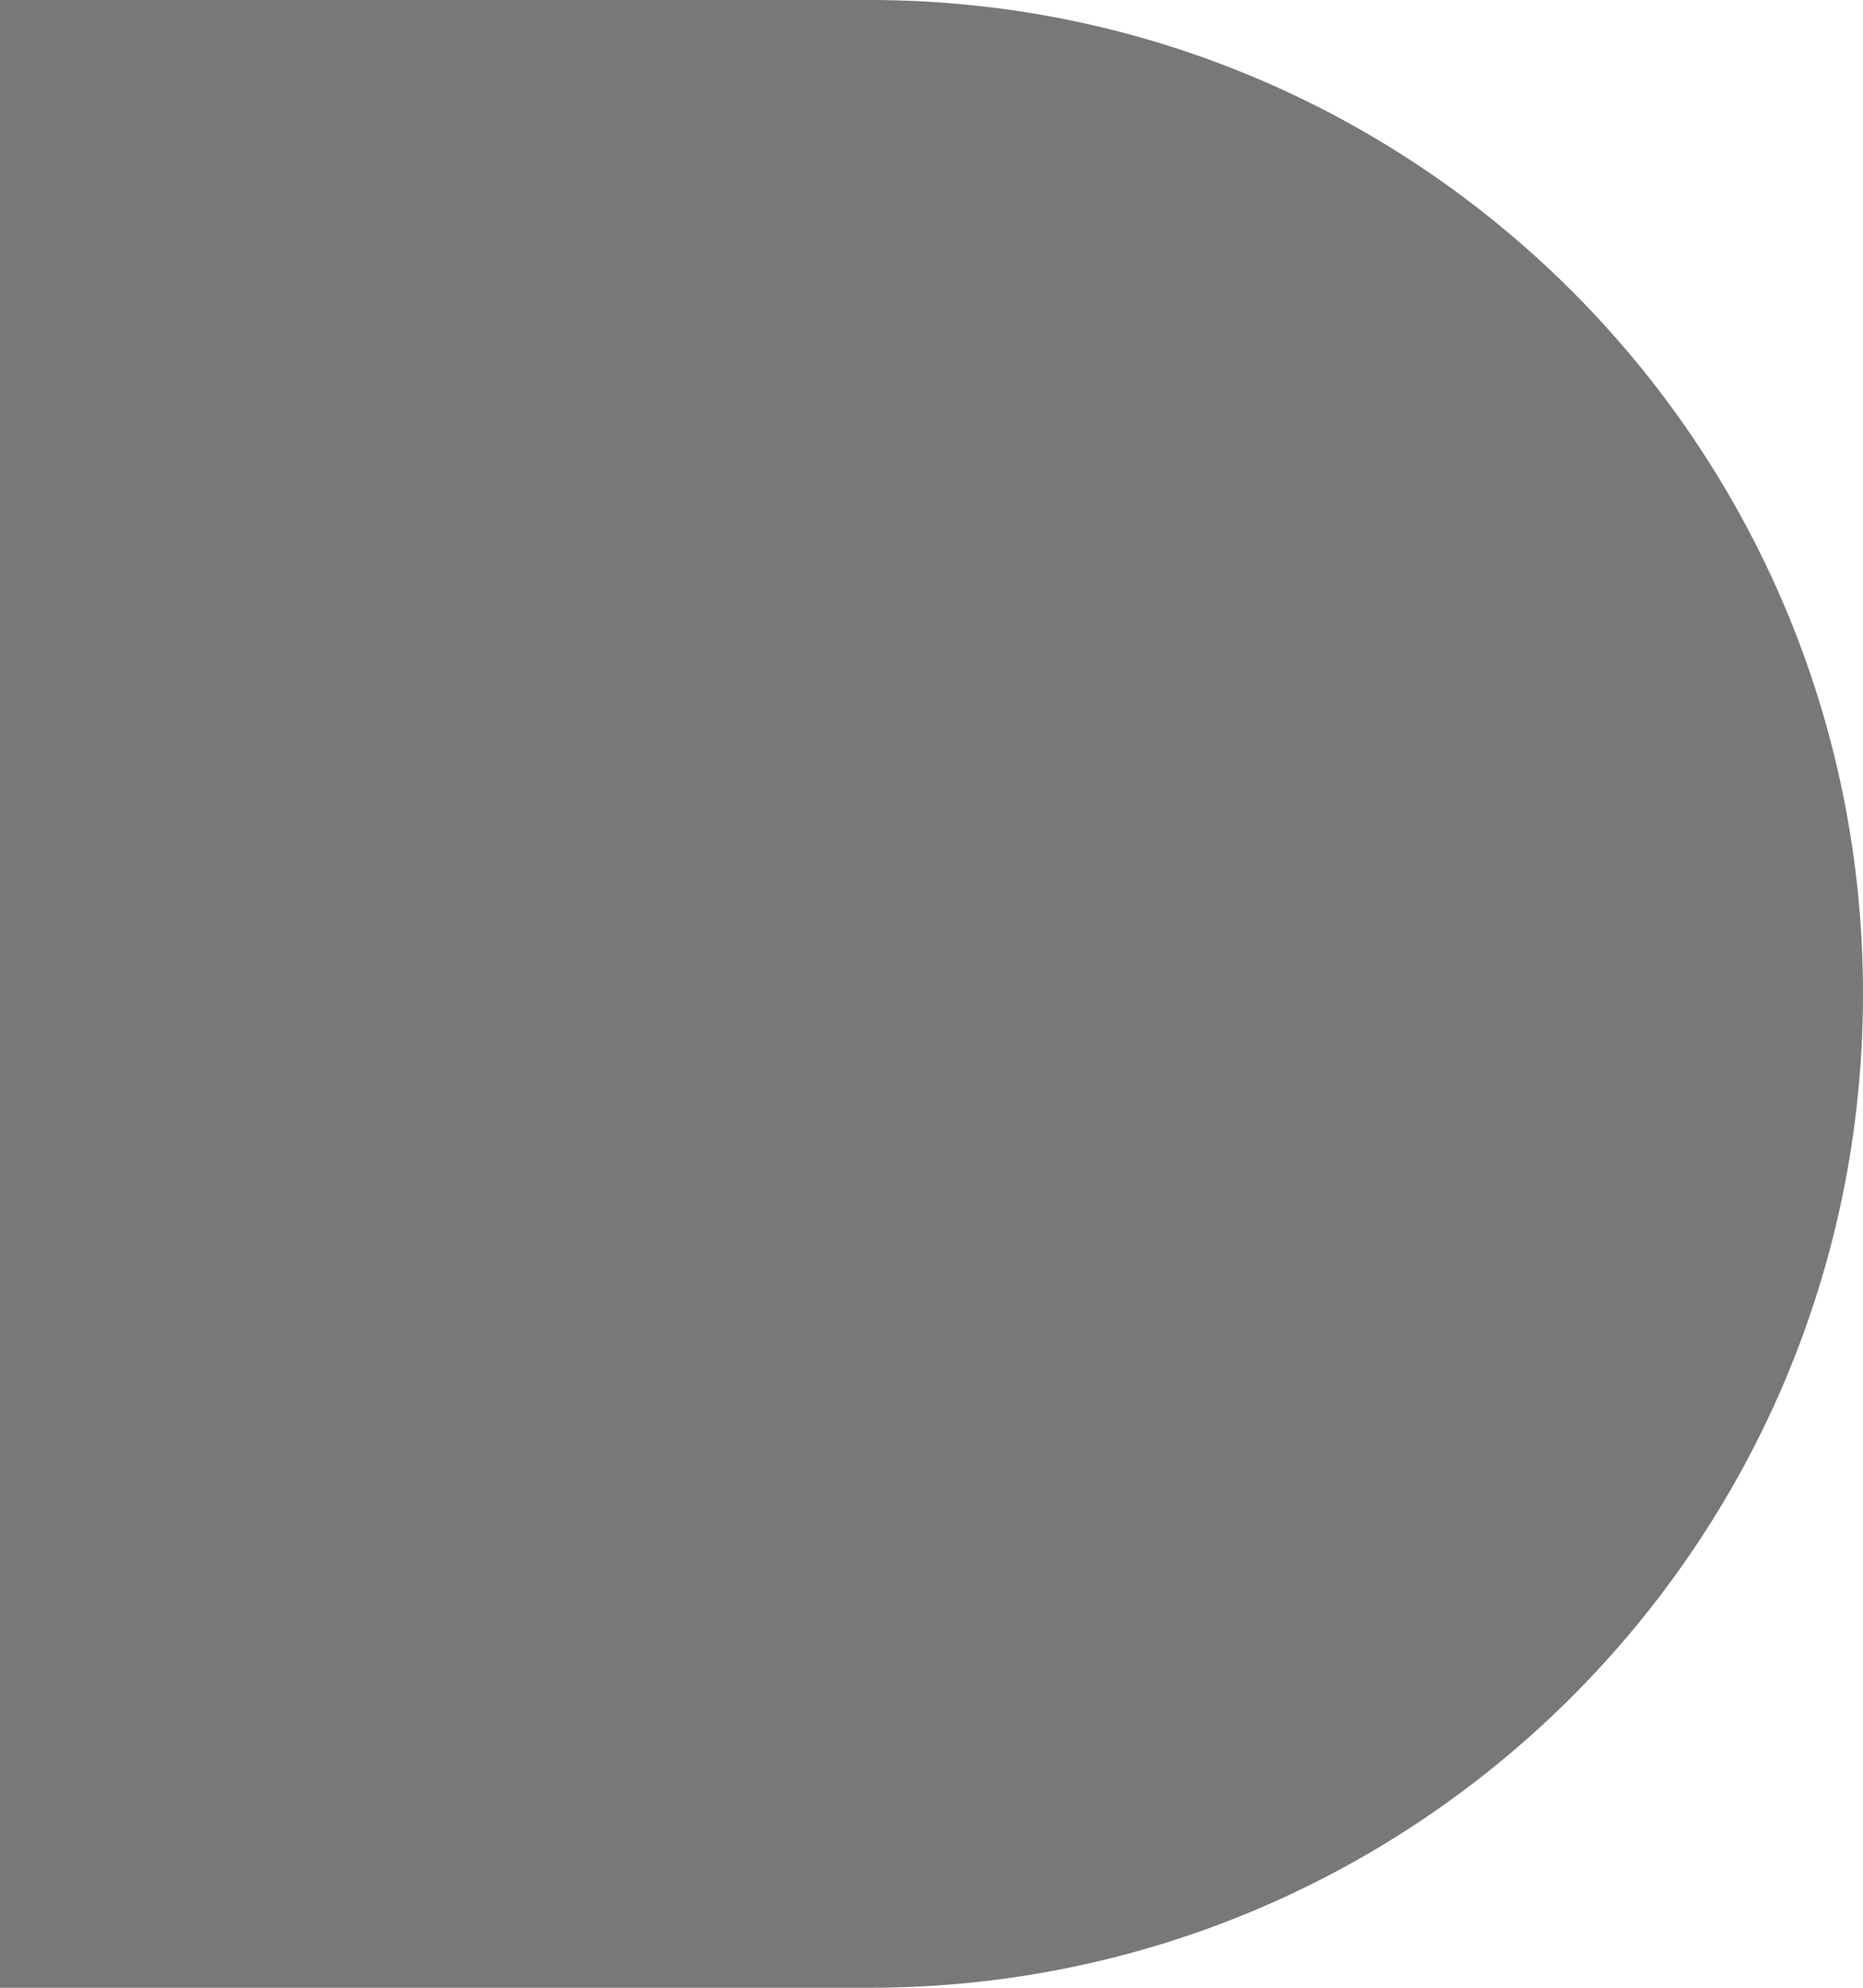<?xml version="1.0" encoding="utf-8"?>
<svg xmlns="http://www.w3.org/2000/svg" fill="none" height="100%" overflow="visible" preserveAspectRatio="none" style="display: block;" viewBox="0 0 15 16" width="100%">
<path d="M0 0H7C11.418 0 15 3.582 15 8C15 12.418 11.418 16 7 16H0V0Z" fill="#787878" id="Rectangle 1523"/>
</svg>
